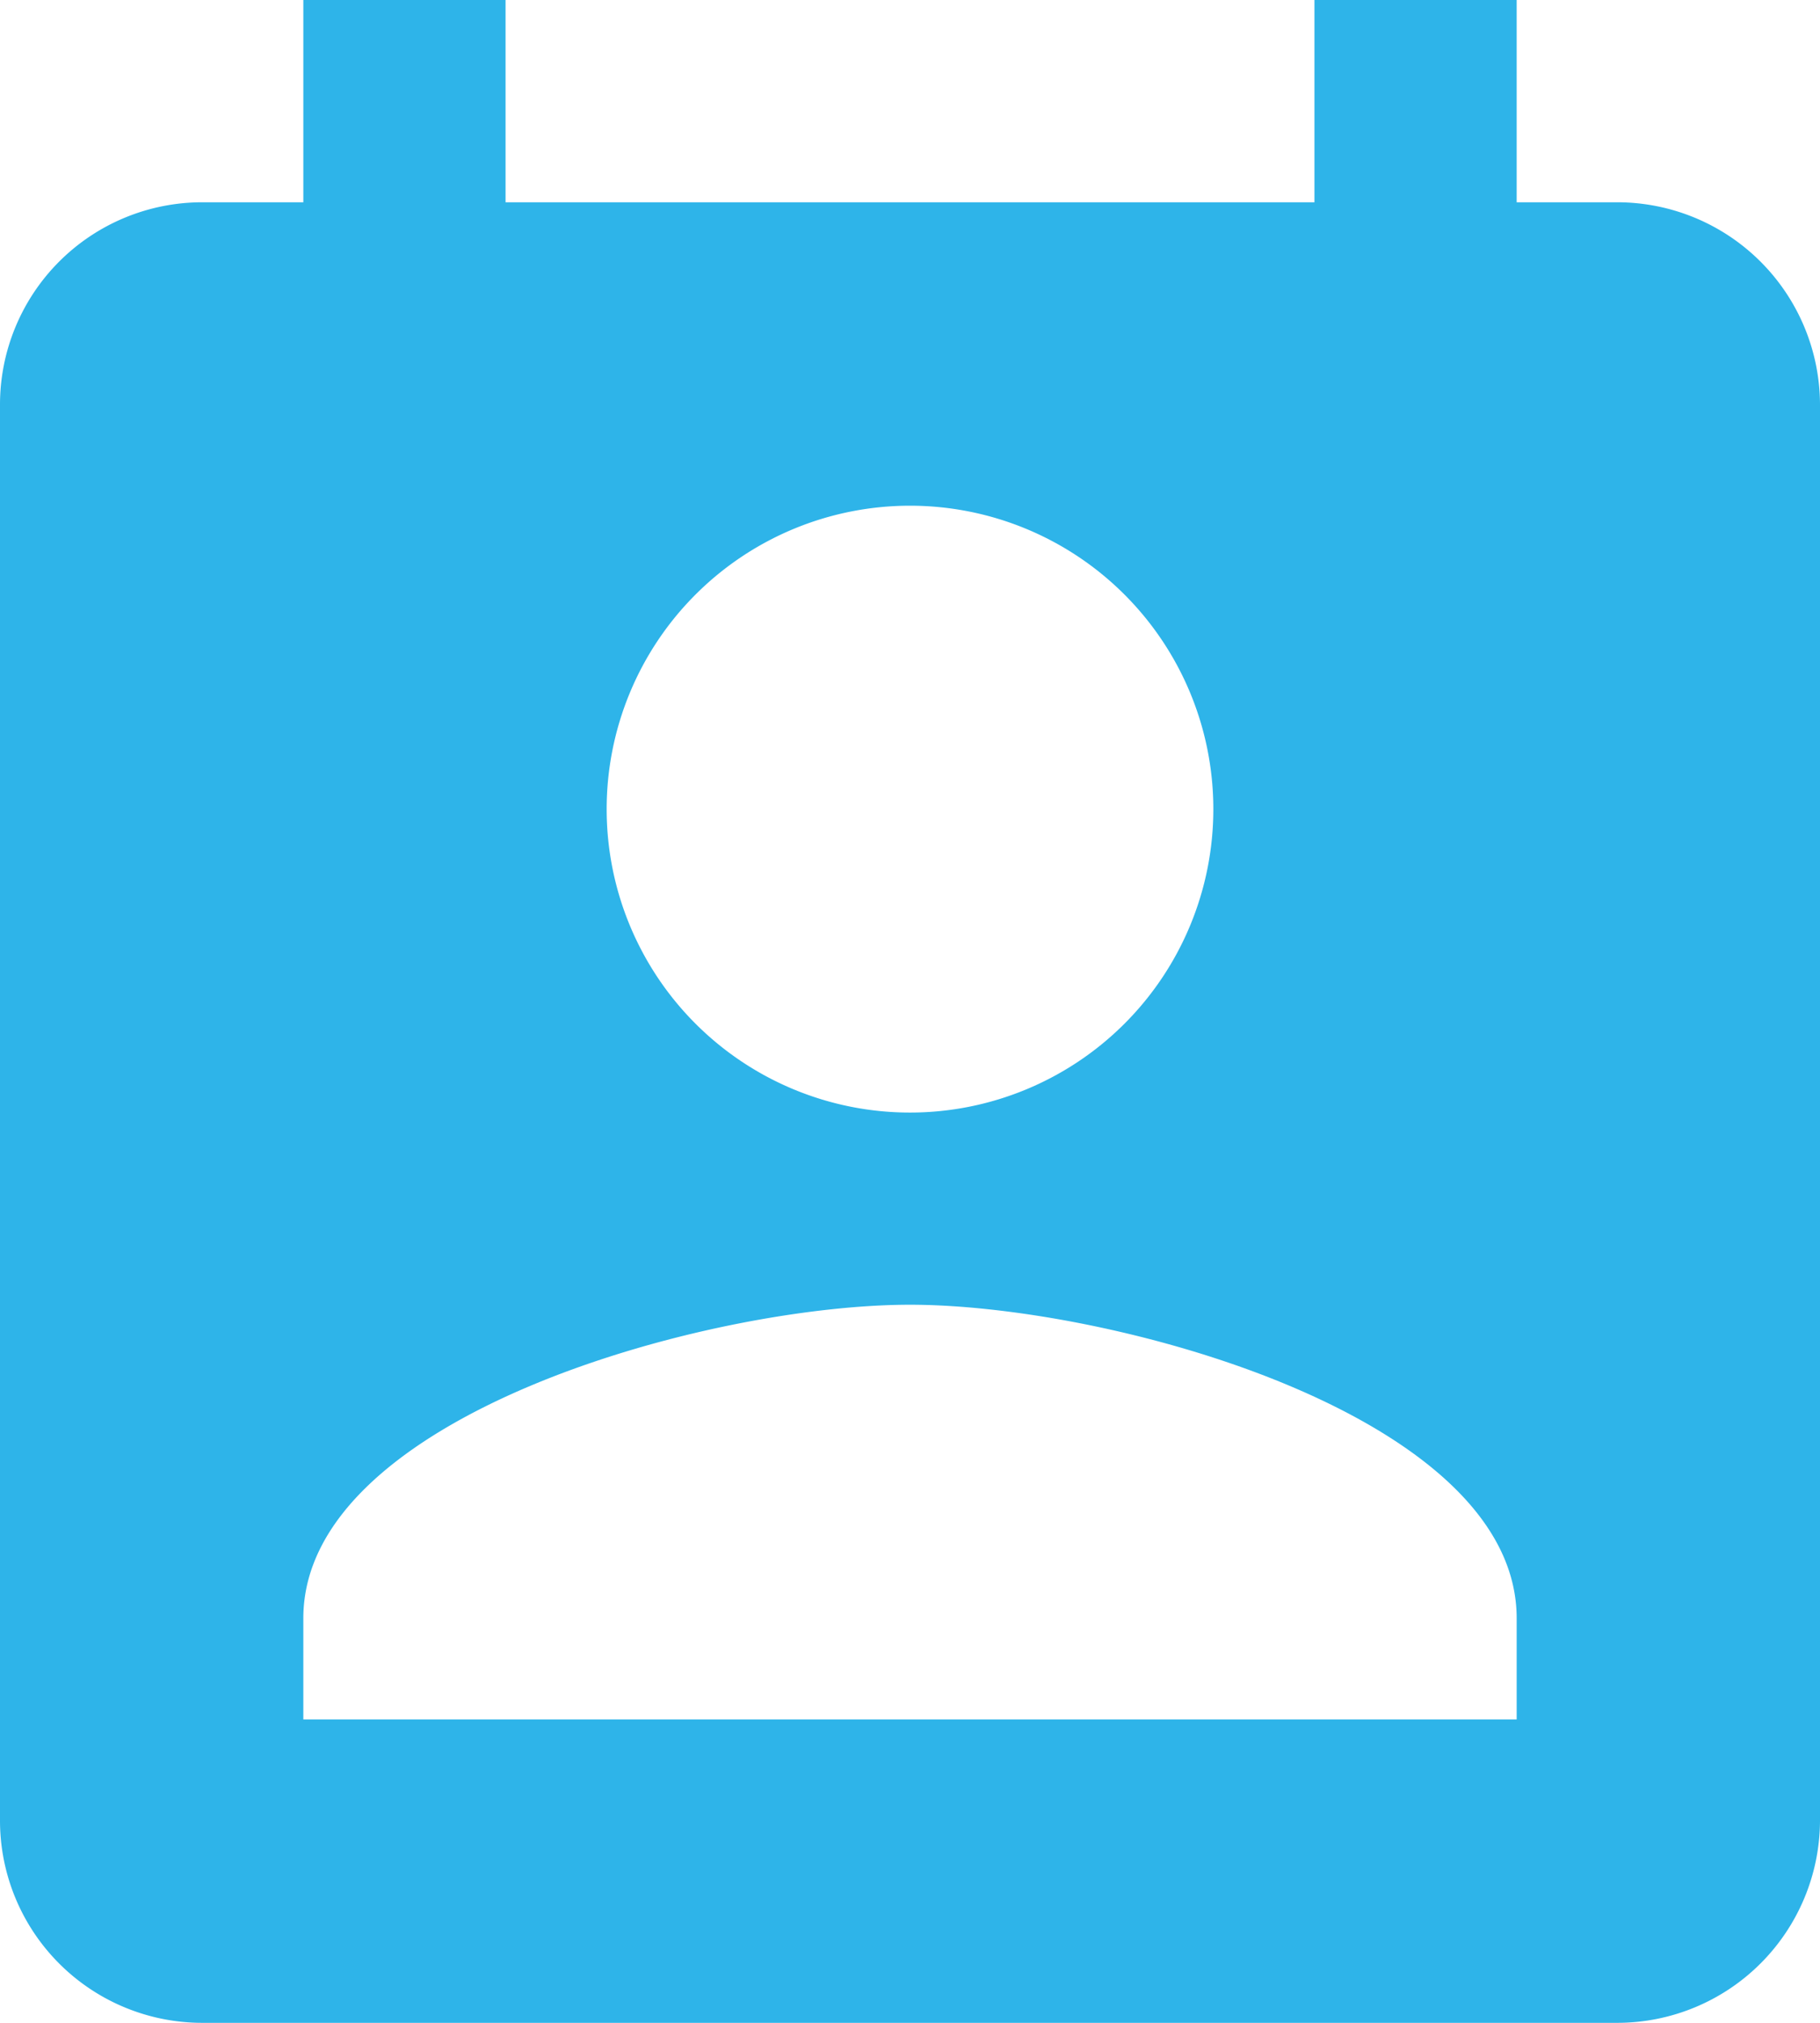 <svg xmlns="http://www.w3.org/2000/svg" width="18" height="20" viewBox="0 0 18 20">
  <path id="Path_201" data-name="Path 201" d="M19,3H18V1H16V3H8V1H6V3H5A2,2,0,0,0,3,5V19a2,2,0,0,0,2,2H19a2.006,2.006,0,0,0,2-2V5A2.006,2.006,0,0,0,19,3ZM12,6A3,3,0,1,1,9,9,3,3,0,0,1,12,6Zm6,12H6V17c0-2,4-3.1,6-3.1S18,15,18,17Z" transform="translate(-3 -1)" fill="#2eb4e9"/>
</svg>
